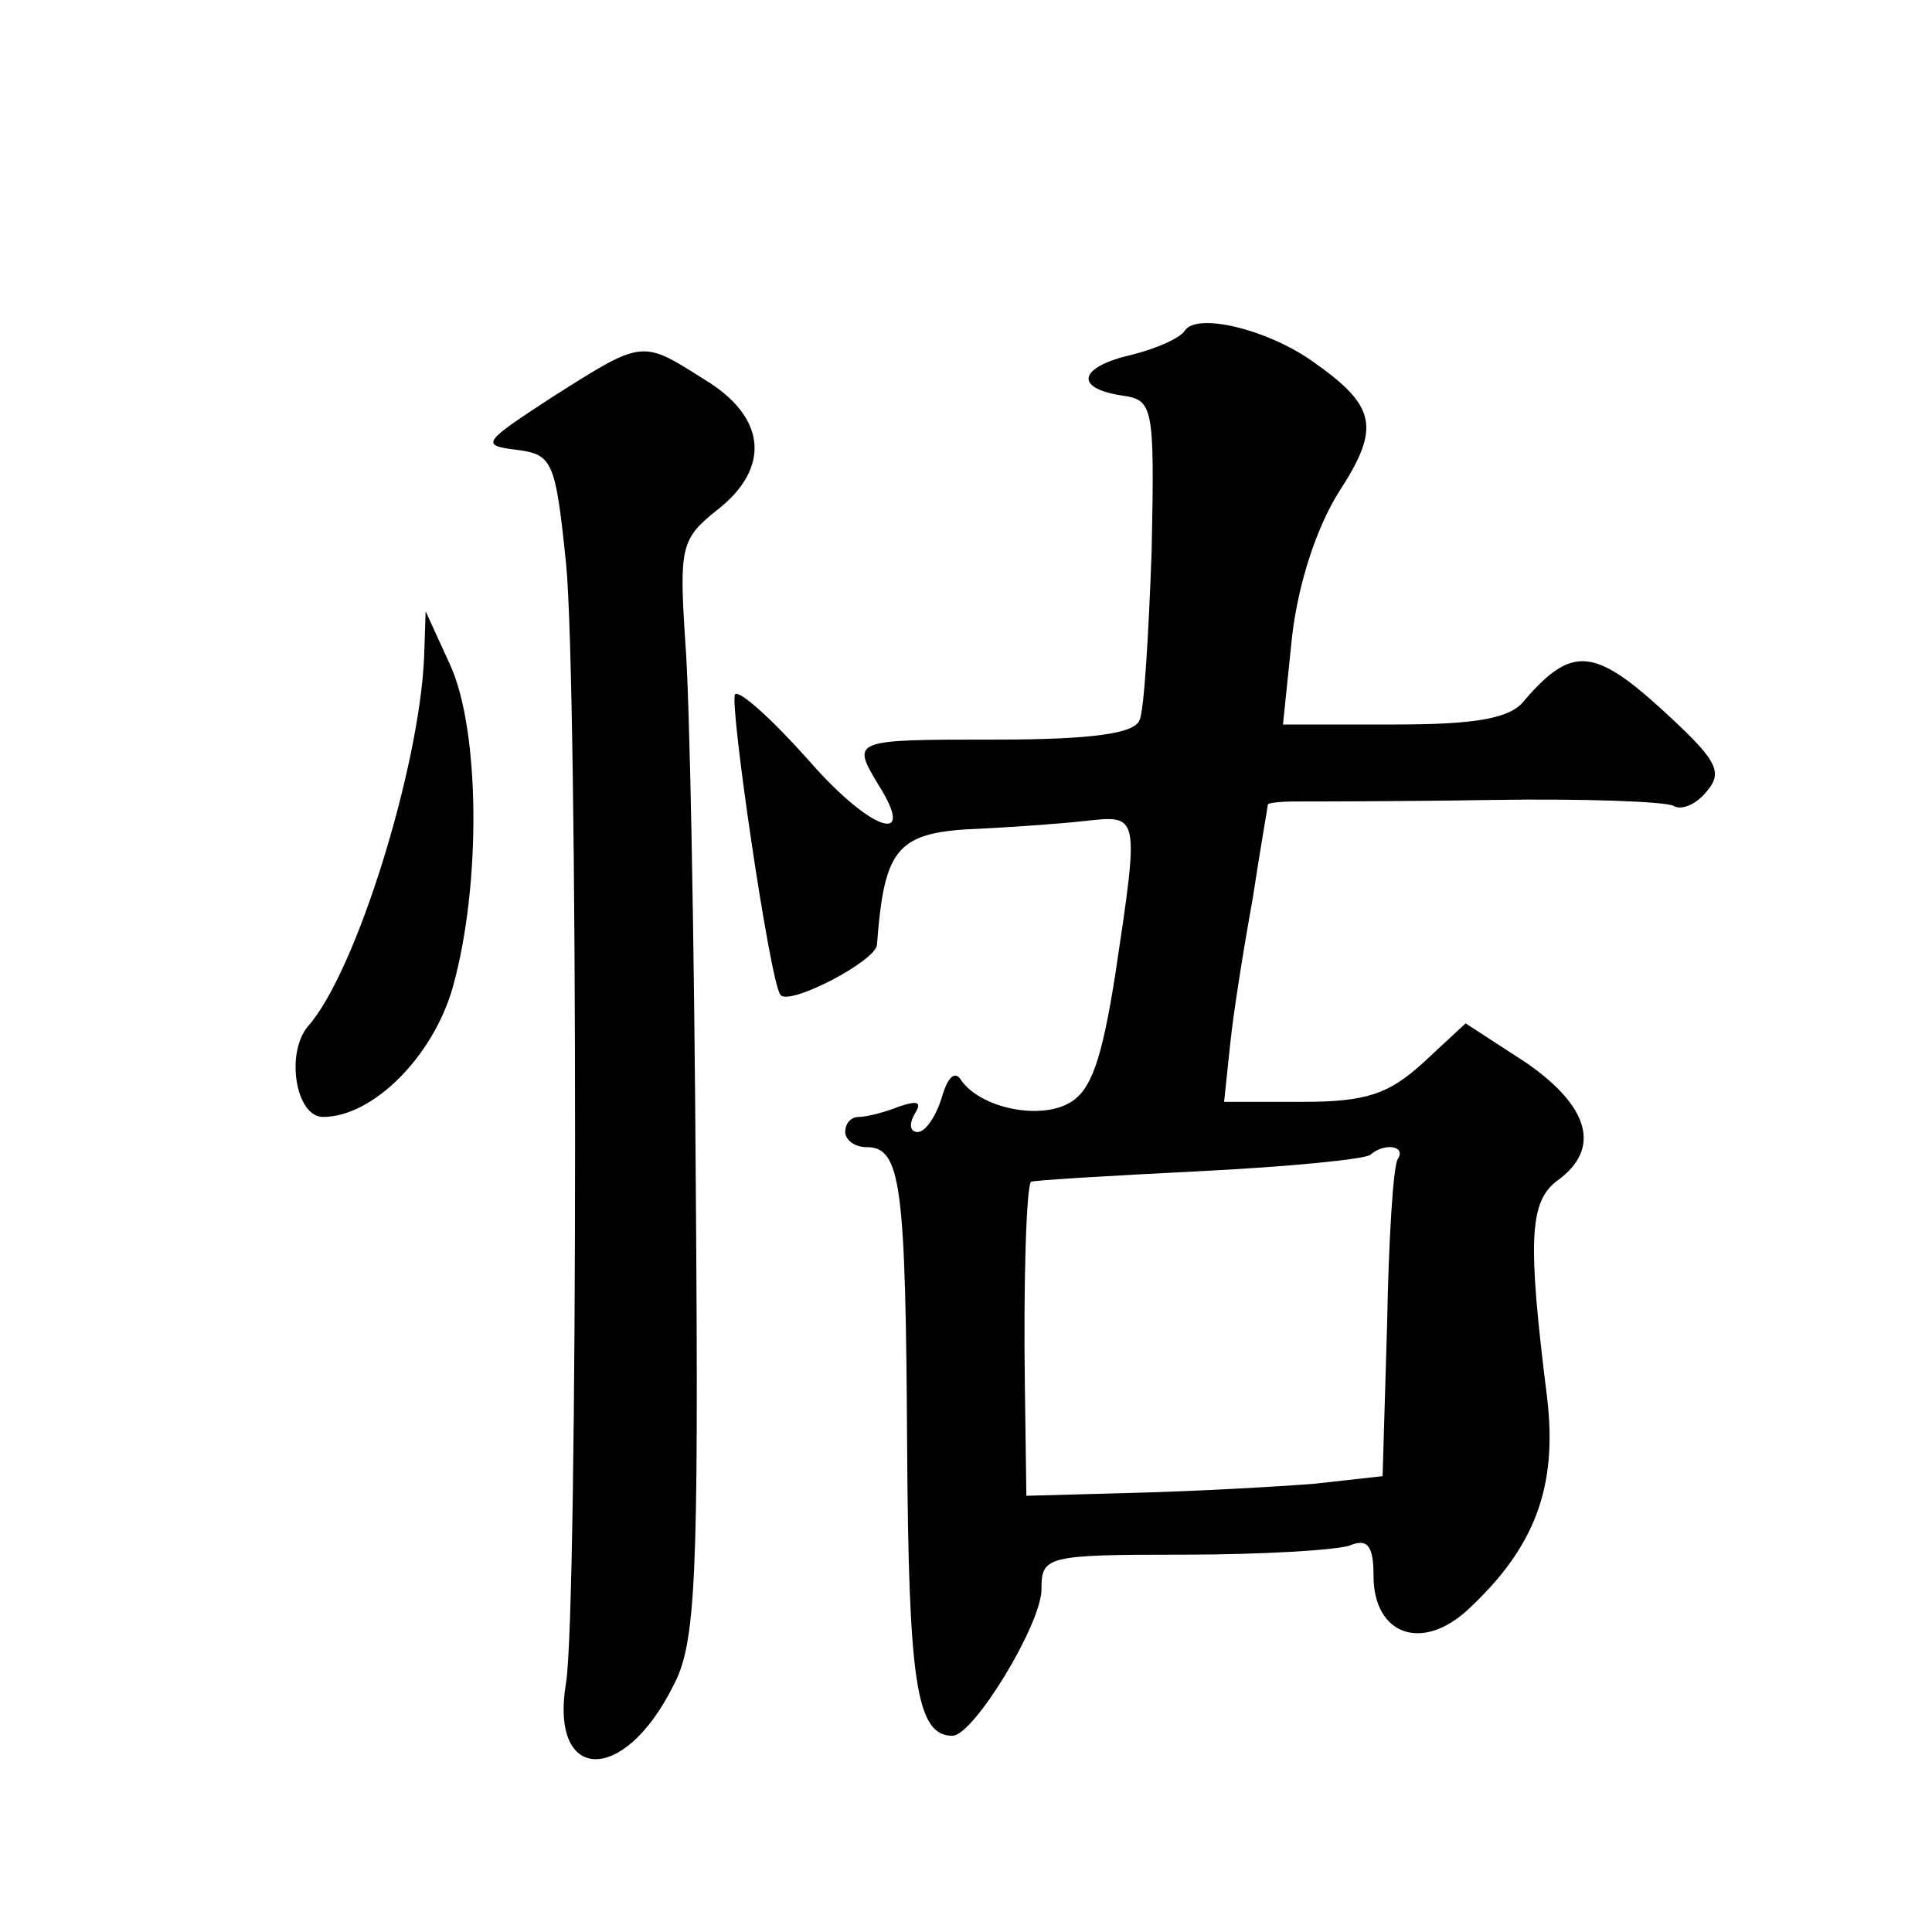 <?xml version="1.0" standalone="no"?>
<!DOCTYPE svg PUBLIC "-//W3C//DTD SVG 20010904//EN"
 "http://www.w3.org/TR/2001/REC-SVG-20010904/DTD/svg10.dtd">
<svg version="1.0" xmlns="http://www.w3.org/2000/svg"
 width="128pt" height="128pt" viewBox="0 0 128 128"
 preserveAspectRatio="xMidYMid meet">
<g transform="translate(0,128) scale(0.1,-0.1)"
fill="#0" stroke="none">
<path d="M785 1061 c-3 -5 -19 -12 -35 -16 -35 -8 -39 -22 -7 -27 21 -3 22 -6 20
-103 -2 -55 -5 -106 -8 -112 -3 -9 -32 -13 -95 -13 -96 0 -96 0 -78 -30 26 -41
-5 -31 -46 16 -24 27 -46 47 -49 44 -4 -5 23 -190 30 -199 5 -8 63 22 64 33 5 65
13 75 69 77 19 1 50 3 68 5 37 4 37 6 21 -101 -9 -57 -16 -78 -31 -86 -20 -11 -58
-3 -71 15 -4 7 -9 3 -13 -11 -4 -13 -11 -23 -16 -23 -5 0 -6 5 -2 12 5 8 2 9 -10
5 -10 -4 -22 -7 -27 -7 -5 0 -9 -4 -9 -10 0 -5 6 -10 14 -10 23 0 26 -24 27 -199
1 -155 6 -191 30 -191 14 0 59 74 59 97 0 22 3 23 94 23 52 0 101 3 110 6 12 5
16 0 16 -20 0 -39 32 -51 63 -22 44 41 59 81 52 140 -13 104 -12 130 7 144 29 21
21 49 -21 78 l-40 26 -28 -26 c-23 -21 -38 -26 -80 -26 l-52 0 4 38 c2 20 9 64
15 97 5 33 10 61 10 62 0 1 8 2 18 2 9 0 68 0 130 1 61 1 116 -1 121 -4 5 -3 15
1 22 10 11 13 6 21 -30 54 -45 41 -60 42 -91 6 -9 -12 -32 -16 -86 -16 l-74 0 6
58 c4 35 16 72 31 96 28 43 25 57 -18 87 -30 21 -76 32 -84 20z m141 -549 c-3 -5
-6 -54 -7 -109 l-3 -101 -45 -5 c-25 -2 -79 -5 -118 -6 l-73 -2 -1 73 c-1 69 1
131 4 135 1 1 51 4 111 7 60 3 111 8 114 11 9 8 24 6 18 -3z M366 1017 c-46 -30
-48 -32 -24 -35 24 -3 26 -7 33 -75 8 -79 8 -694 0 -742 -11 -66 38 -68 71 -2 15
28 17 69 15 329 -1 164 -4 327 -7 363 -4 62 -3 68 21 87 36 28 33 62 -9 87 -41
26 -40 26 -100 -12z M281 845 c-3 -73 -45 -209 -77 -245 -15 -18 -8 -60 10 -60
33 0 73 40 86 86 19 68 18 171 -2 214 l-16 35 -1 -30z"/>
</g>
</svg>
